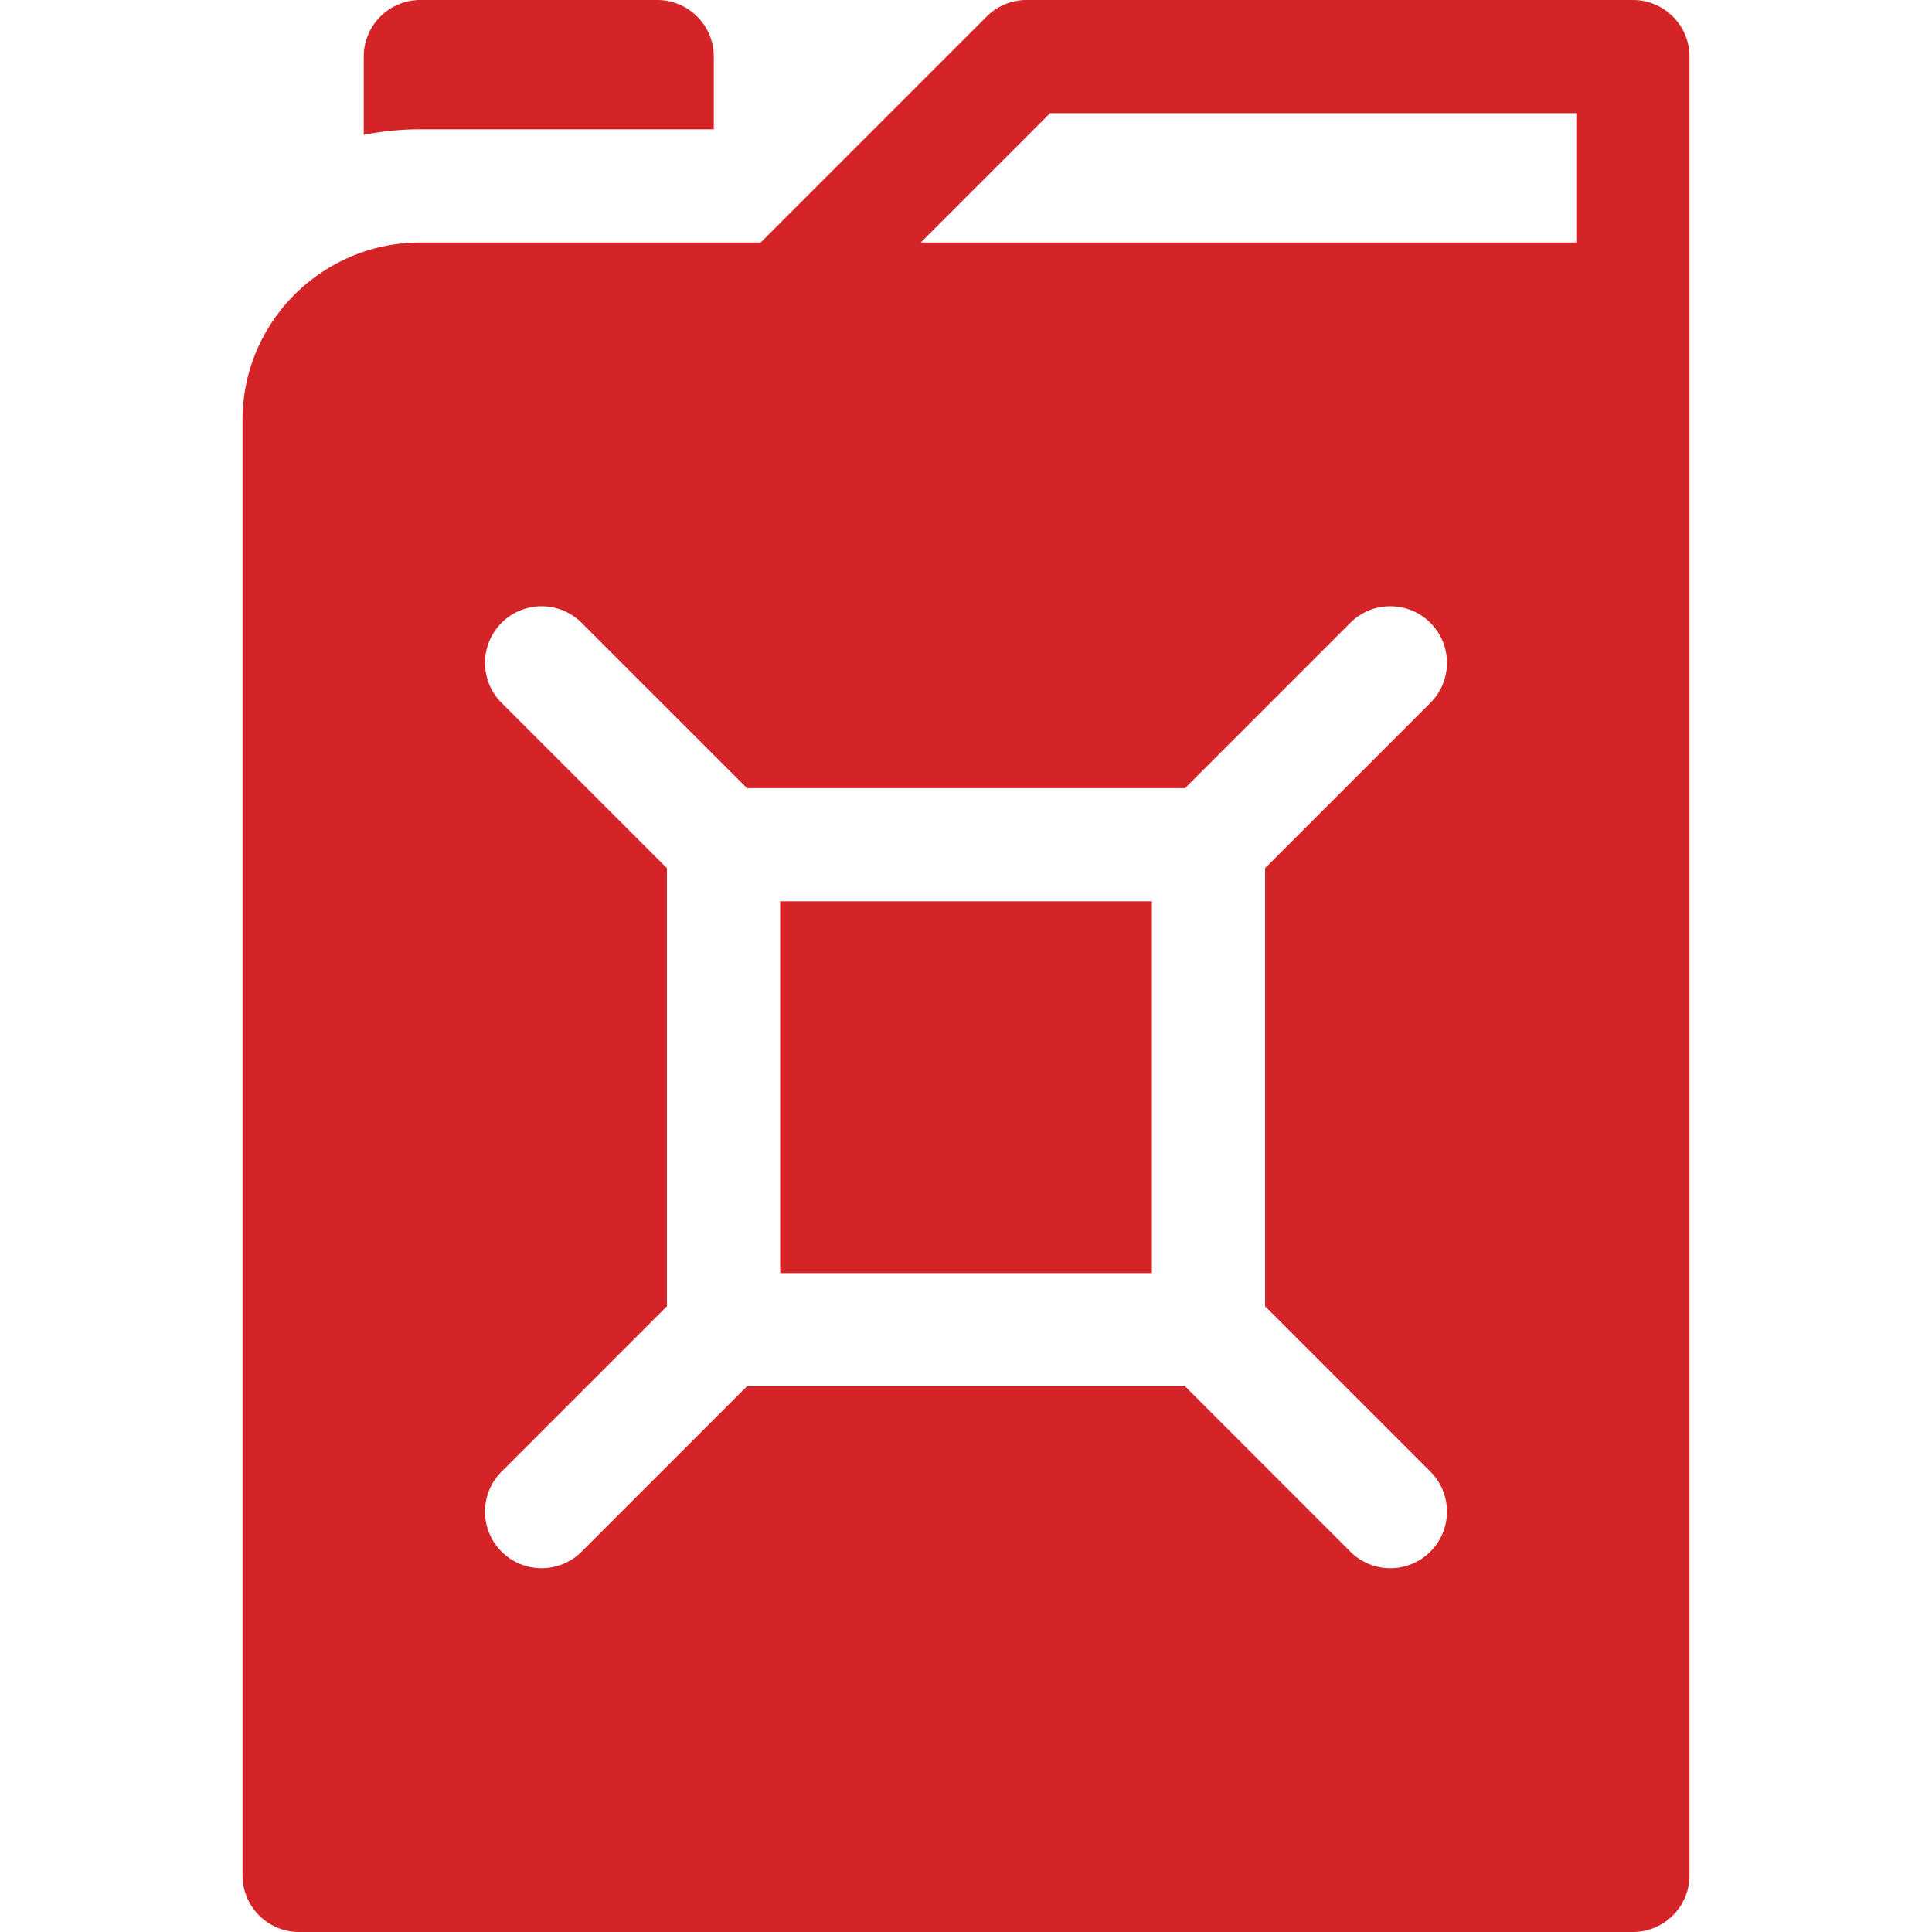 <?xml version="1.0" encoding="UTF-8"?>
<svg xmlns="http://www.w3.org/2000/svg" xmlns:xlink="http://www.w3.org/1999/xlink" version="1.1" width="512" height="512" x="0" y="0" viewBox="0 0 512 512" style="enable-background:new 0 0 512 512" xml:space="preserve" class="">
  <g>
    <path d="M189.16 34.267V15c0-8.284-6.716-15-15-15H111.4c-8.284 0-15 6.716-15 15v20.742a77.167 77.167 0 0 1 15-1.476h77.76zM206.741 238.871h98.521v98.521h-98.521z" fill="#d42427" opacity="1" data-original="#000000" class=""></path>
    <path d="M432.733 0H272.066a14.996 14.996 0 0 0-10.606 4.394l-59.873 59.873H111.4c-25.811 0-47.134 20.863-47.134 47.133V497c0 8.284 6.716 15 15 15h353.467c8.284 0 15-6.716 15-15V15c0-8.284-6.715-15-15-15zm-53.668 389.986c5.858 5.858 5.858 15.355 0 21.213-5.857 5.858-15.355 5.858-21.213 0l-43.806-43.806h-116.1l-43.806 43.806c-5.857 5.858-15.355 5.858-21.213 0s-5.858-15.355 0-21.213l43.814-43.814V230.087l-43.814-43.814c-5.858-5.858-5.858-15.355 0-21.213 5.857-5.858 15.355-5.858 21.213 0l43.811 43.811h116.092l43.811-43.811c5.857-5.858 15.355-5.858 21.213 0s5.858 15.355 0 21.213l-43.803 43.803v116.107zm38.668-325.719h-173.72L278.279 30h139.454z" fill="#d42427" opacity="1" data-original="#000000" class=""></path>
  </g>
</svg>
